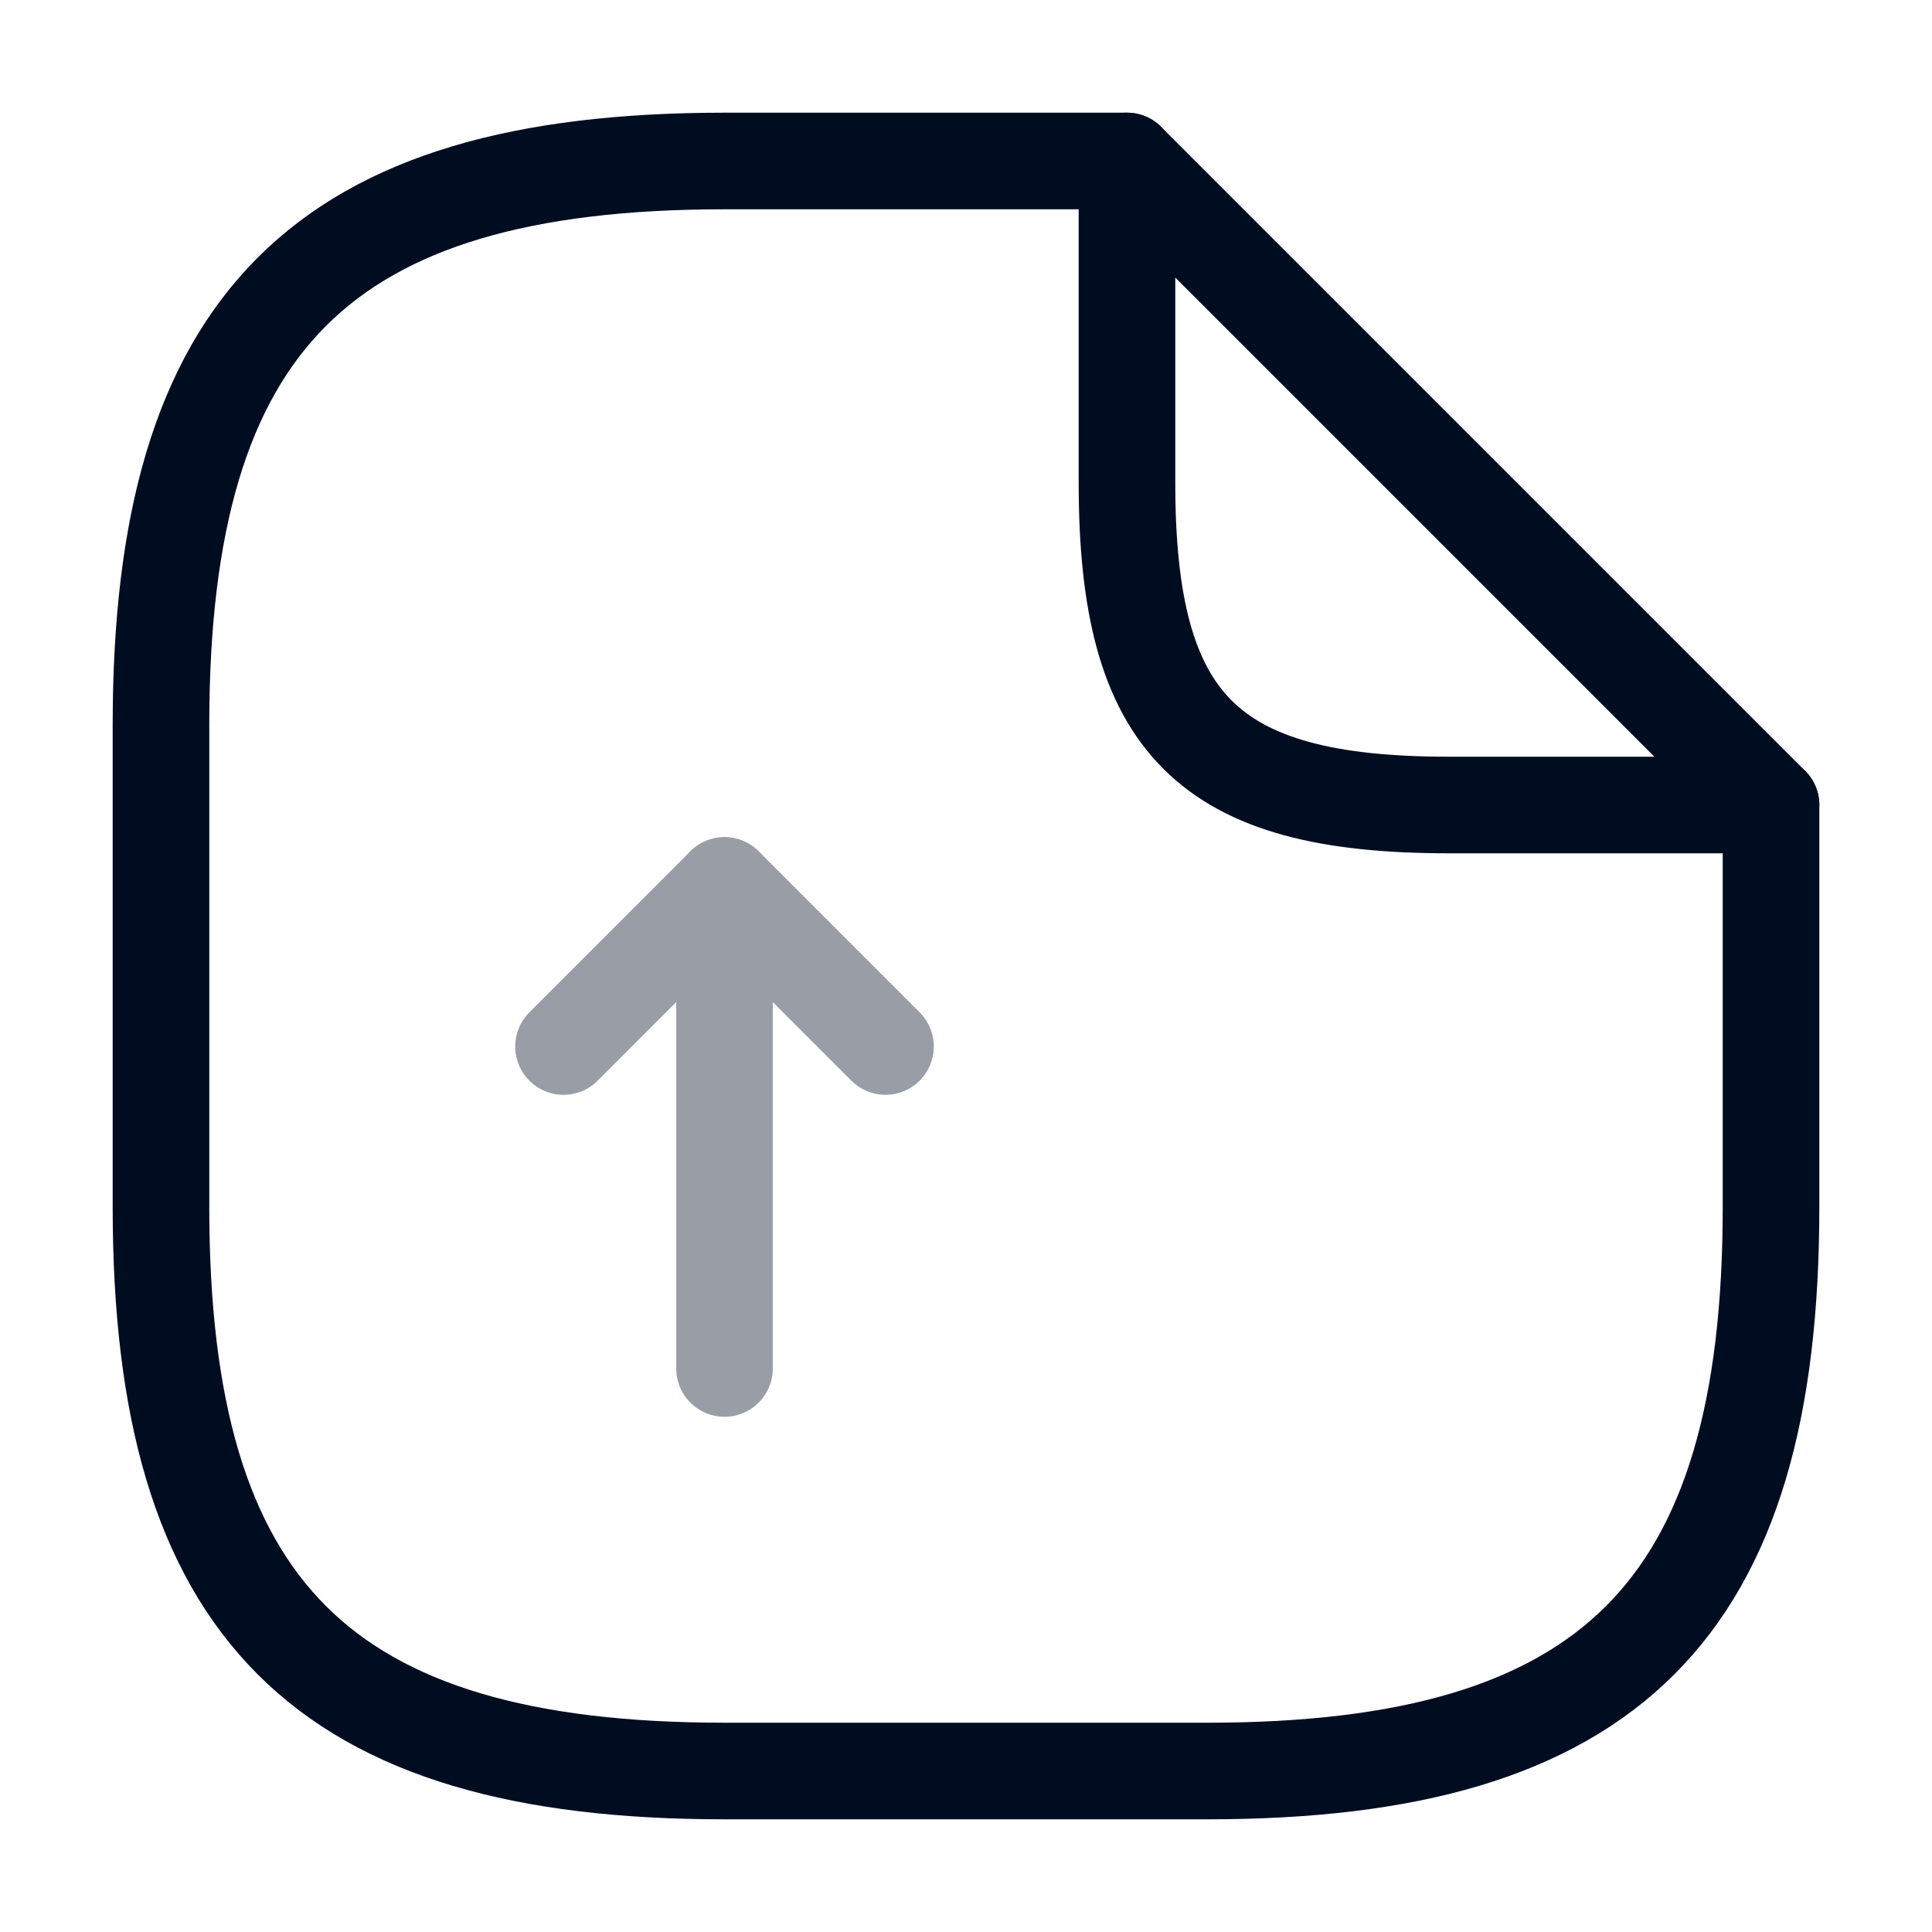 <?xml version="1.0" encoding="utf-8"?>
<svg xmlns="http://www.w3.org/2000/svg" fill="none" height="100%" overflow="visible" preserveAspectRatio="none" style="display: block;" viewBox="0 0 40 40" width="100%">
<g id="vuesax/twotone/document-upload">
<g id="document-upload">
<g id="Group 631" opacity="0.4">
<path d="M15 28.333V18.333L11.667 21.667" id="Vector" stroke="#000D21" stroke-linecap="round" stroke-linejoin="round" stroke-width="2"/>
<path d="M15 18.333L18.333 21.667" id="Vector_2" stroke="#000D21" stroke-linecap="round" stroke-linejoin="round" stroke-width="2"/>
</g>
<path d="M36.667 16.667V25C36.667 33.333 33.333 36.667 25 36.667H15C6.667 36.667 3.333 33.333 3.333 25V15C3.333 6.667 6.667 3.333 15 3.333H23.333" id="Vector_3" stroke="#000D21" stroke-linecap="round" stroke-linejoin="round" stroke-width="2"/>
<path d="M36.667 16.667H30C25 16.667 23.333 15 23.333 10V3.333L36.667 16.667Z" id="Vector_4" stroke="#000D21" stroke-linecap="round" stroke-linejoin="round" stroke-width="2"/>
<g id="Vector_5" opacity="0">
</g>
</g>
</g>
</svg>